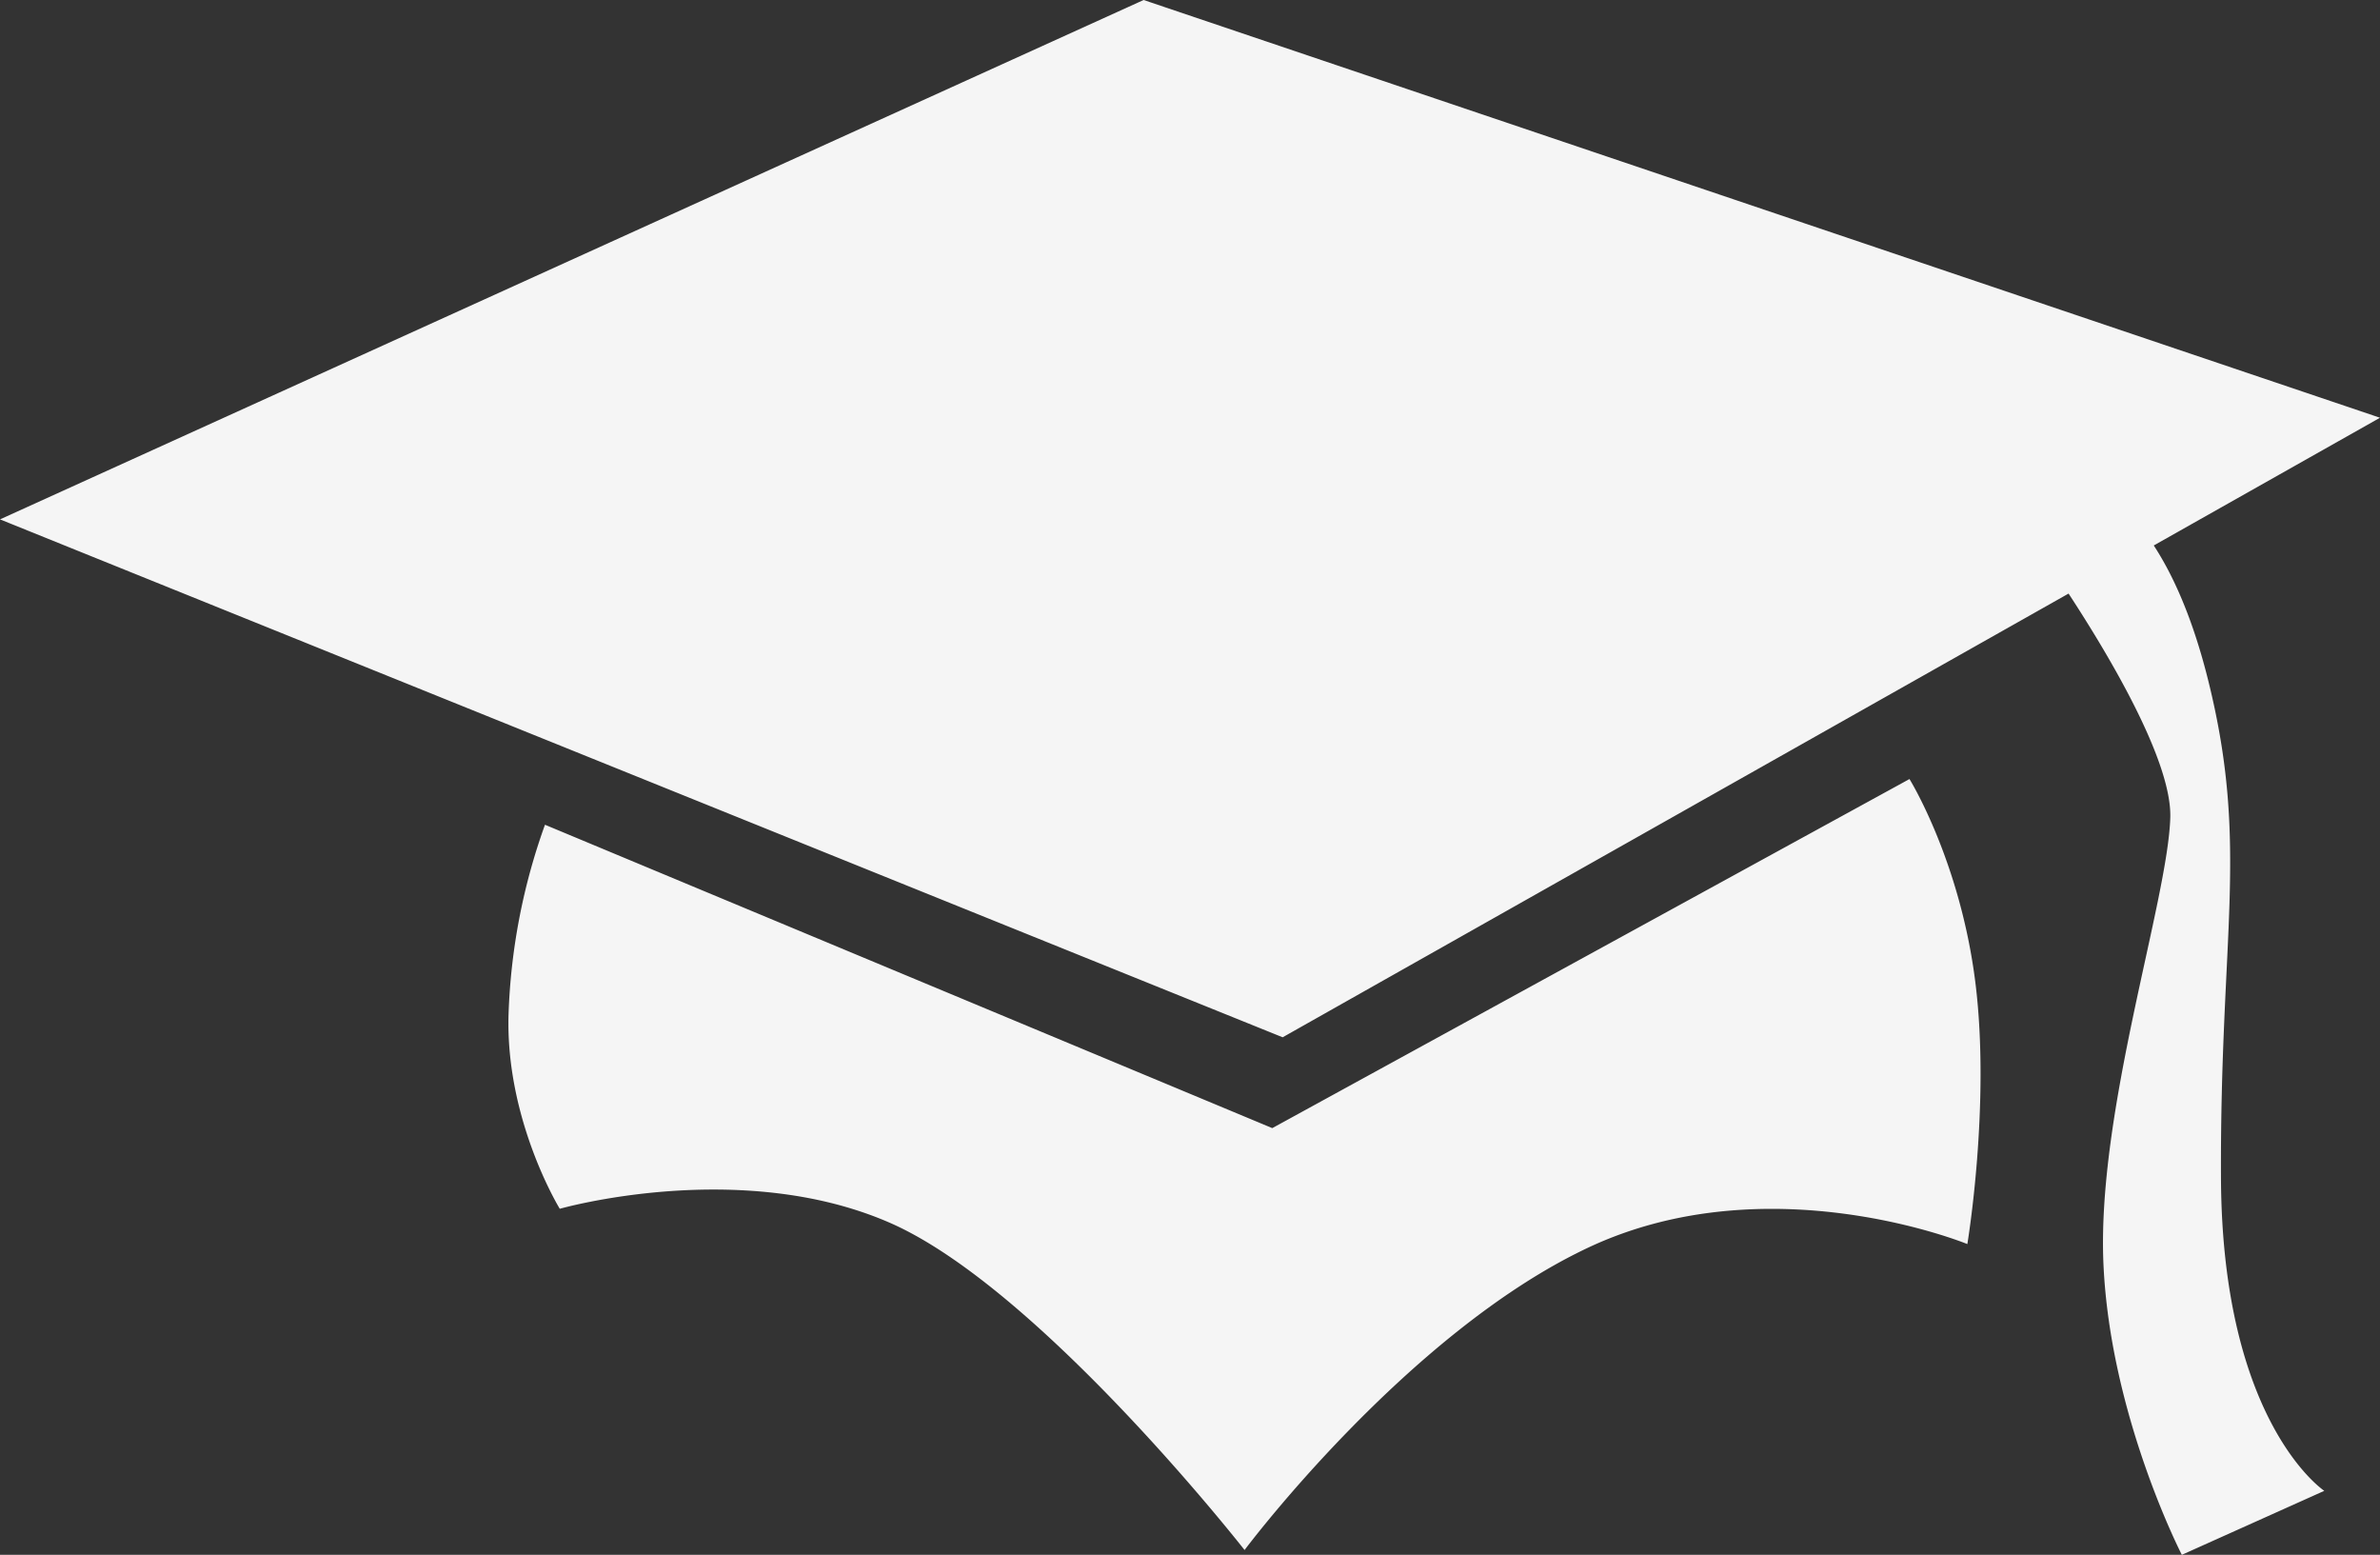 <svg xmlns="http://www.w3.org/2000/svg" viewBox="0 0 627.117 409.585"><rect x="0" y="0" width="627.117" height="409.585" fill="#333333" stroke="none"/><g id="Layer_2" data-name="Layer 2"><g id="Layer_1-2" data-name="Layer 1"><path d="M503.138,205.224,335.238,297.18,143.6,217.263a163.052,163.052,0,0,0-9.593,49.729c-.922,27.985,13.491,51.438,13.491,51.438s47.438-13.551,86.928,3.669,93.51,86.222,93.51,86.222,42.659-57.031,90.373-79.577,100.078-1.017,100.078-1.017,6.13-36.742,2.114-68.88S503.138,205.224,503.138,205.224Zm82.079,105.131c-.286-64.539,7.418-87.346-3.258-130.678-4.218-17.12-9.547-28.482-14.454-35.983l59.611-33.648L301.339,0,0,136.82,337.973,273.253,545.057,156.365c10.738,16.404,27.258,44.16,26.802,59.036-.675,21.99-19.385,77.442-17.614,117.515s20.658,76.67,20.658,76.67L612.437,392.729S585.503,374.894,585.217,310.355Z" fill="#f5f5f5"></path></g></g></svg>